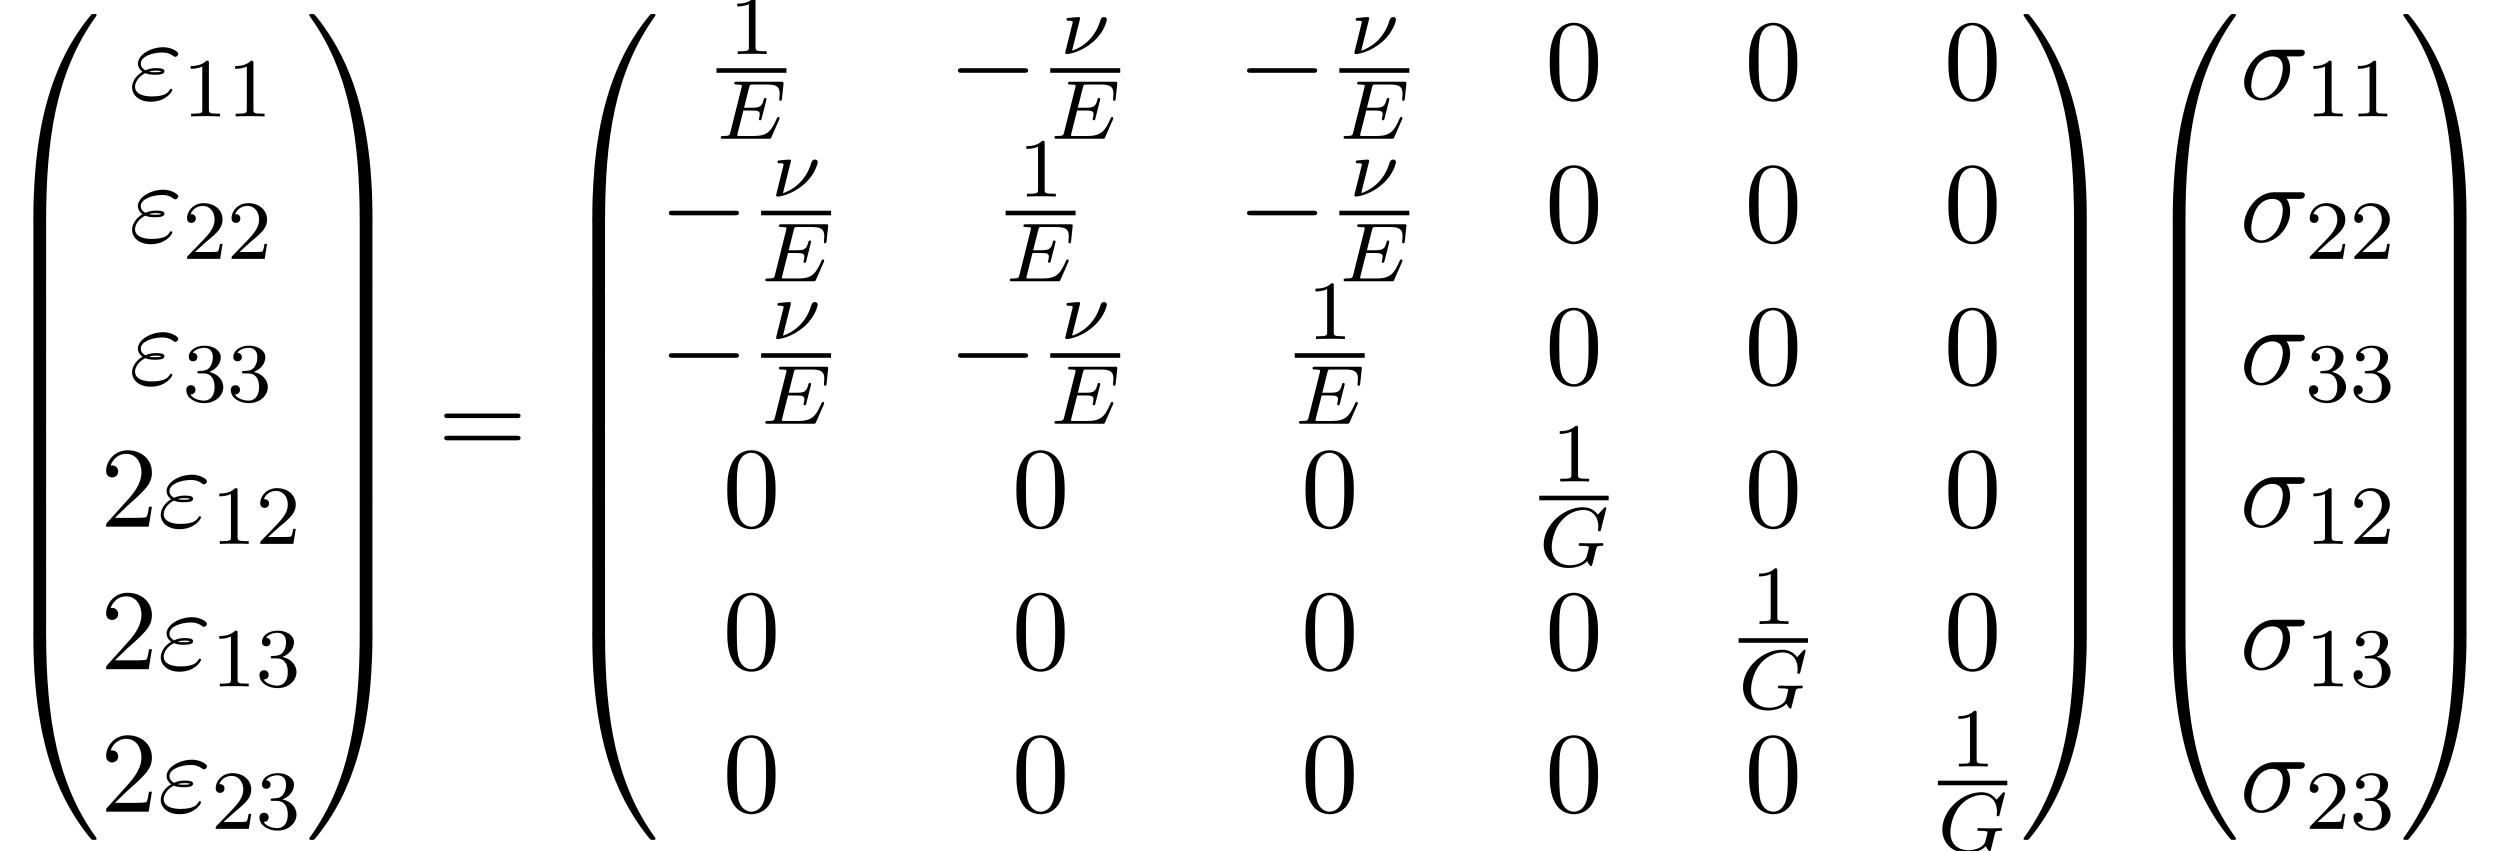 <?xml version='1.0' encoding='UTF-8'?>
<!-- This file was generated by dvisvgm 2.6.3 -->
<svg version='1.1' xmlns='http://www.w3.org/2000/svg' xmlns:xlink='http://www.w3.org/1999/xlink' width='237.713pt' height='80.939pt' viewBox='114.269 69.791 237.713 80.939'>
<defs>
<path id='g1-0' d='M7.189 -2.509C7.375 -2.509 7.571 -2.509 7.571 -2.727S7.375 -2.945 7.189 -2.945H1.287C1.102 -2.945 0.905 -2.945 0.905 -2.727S1.102 -2.509 1.287 -2.509H7.189Z'/>
<path id='g5-48' d='M5.018 -3.491C5.018 -4.364 4.964 -5.236 4.582 -6.044C4.08 -7.091 3.185 -7.265 2.727 -7.265C2.073 -7.265 1.276 -6.982 0.829 -5.967C0.48 -5.215 0.425 -4.364 0.425 -3.491C0.425 -2.673 0.469 -1.691 0.916 -0.862C1.385 0.022 2.182 0.24 2.716 0.24C3.305 0.24 4.135 0.011 4.615 -1.025C4.964 -1.778 5.018 -2.629 5.018 -3.491ZM2.716 0C2.291 0 1.647 -0.273 1.451 -1.32C1.331 -1.975 1.331 -2.978 1.331 -3.622C1.331 -4.32 1.331 -5.04 1.418 -5.629C1.625 -6.927 2.444 -7.025 2.716 -7.025C3.076 -7.025 3.796 -6.829 4.004 -5.749C4.113 -5.138 4.113 -4.309 4.113 -3.622C4.113 -2.804 4.113 -2.062 3.993 -1.364C3.829 -0.327 3.207 0 2.716 0Z'/>
<path id='g5-50' d='M1.385 -0.84L2.542 -1.964C4.244 -3.469 4.898 -4.058 4.898 -5.149C4.898 -6.393 3.916 -7.265 2.585 -7.265C1.353 -7.265 0.545 -6.262 0.545 -5.291C0.545 -4.68 1.091 -4.68 1.124 -4.68C1.309 -4.68 1.691 -4.811 1.691 -5.258C1.691 -5.542 1.495 -5.825 1.113 -5.825C1.025 -5.825 1.004 -5.825 0.971 -5.815C1.222 -6.524 1.811 -6.927 2.444 -6.927C3.436 -6.927 3.905 -6.044 3.905 -5.149C3.905 -4.276 3.36 -3.415 2.76 -2.738L0.665 -0.404C0.545 -0.284 0.545 -0.262 0.545 0H4.593L4.898 -1.898H4.625C4.571 -1.571 4.495 -1.091 4.385 -0.927C4.309 -0.84 3.589 -0.84 3.349 -0.84H1.385Z'/>
<path id='g5-61' d='M7.495 -3.567C7.658 -3.567 7.865 -3.567 7.865 -3.785S7.658 -4.004 7.505 -4.004H0.971C0.818 -4.004 0.611 -4.004 0.611 -3.785S0.818 -3.567 0.982 -3.567H7.495ZM7.505 -1.451C7.658 -1.451 7.865 -1.451 7.865 -1.669S7.658 -1.887 7.495 -1.887H0.982C0.818 -1.887 0.611 -1.887 0.611 -1.669S0.818 -1.451 0.971 -1.451H7.505Z'/>
<path id='g2-23' d='M1.833 -3.284C1.841 -3.316 1.849 -3.363 1.849 -3.403C1.849 -3.411 1.849 -3.515 1.722 -3.515S0.813 -3.443 0.677 -3.427C0.598 -3.411 0.566 -3.347 0.566 -3.276C0.566 -3.164 0.677 -3.164 0.773 -3.164C0.948 -3.164 1.156 -3.164 1.156 -3.053C1.156 -3.005 1.068 -2.646 1.012 -2.447C0.98 -2.295 0.845 -1.753 0.813 -1.642L0.526 -0.494C0.494 -0.367 0.438 -0.135 0.438 -0.112C0.438 0 0.558 0 0.59 0H0.709C1.451 -0.12 2.351 -0.502 3.132 -1.196C4.224 -2.168 4.4 -3.244 4.4 -3.268C4.4 -3.435 4.272 -3.515 4.136 -3.515C3.985 -3.515 3.85 -3.427 3.786 -3.212C3.26 -1.387 1.905 -0.566 1.092 -0.319L1.833 -3.284Z'/>
<path id='g2-69' d='M5.97 -1.849C5.986 -1.881 6.001 -1.929 6.001 -1.961C6.001 -1.977 5.994 -2.072 5.882 -2.072C5.794 -2.072 5.786 -2.048 5.707 -1.873C5.197 -0.709 4.822 -0.263 3.523 -0.263H2.072C2 -0.279 1.977 -0.279 1.977 -0.335C1.977 -0.399 1.993 -0.462 2.008 -0.51L2.558 -2.686H3.411C3.993 -2.686 4.113 -2.59 4.113 -2.335C4.113 -2.327 4.113 -2.2 4.057 -1.977C4.041 -1.937 4.033 -1.889 4.033 -1.865C4.033 -1.857 4.041 -1.753 4.152 -1.753C4.248 -1.753 4.264 -1.801 4.296 -1.937L4.718 -3.602C4.726 -3.626 4.75 -3.746 4.75 -3.762C4.75 -3.842 4.686 -3.881 4.631 -3.881C4.527 -3.881 4.519 -3.826 4.479 -3.69C4.32 -3.068 4.105 -2.949 3.419 -2.949H2.622L3.1 -4.854C3.172 -5.141 3.18 -5.157 3.507 -5.157H4.75C5.707 -5.157 6.009 -4.965 6.009 -4.264C6.009 -4.097 5.97 -3.897 5.97 -3.746C5.97 -3.65 6.025 -3.61 6.089 -3.61C6.201 -3.61 6.209 -3.682 6.225 -3.818L6.368 -5.173C6.376 -5.212 6.376 -5.268 6.376 -5.308C6.376 -5.42 6.28 -5.42 6.137 -5.42H1.937C1.785 -5.42 1.69 -5.42 1.69 -5.268C1.69 -5.157 1.793 -5.157 1.929 -5.157C1.953 -5.157 2.096 -5.157 2.232 -5.141C2.399 -5.125 2.415 -5.101 2.415 -5.029C2.415 -4.989 2.399 -4.941 2.391 -4.902L1.323 -0.63C1.251 -0.327 1.235 -0.263 0.646 -0.263C0.494 -0.263 0.399 -0.263 0.399 -0.112C0.399 0 0.502 0 0.638 0H4.949C5.149 0 5.157 0 5.22 -0.143L5.97 -1.849Z'/>
<path id='g2-71' d='M6.352 -5.396C6.36 -5.428 6.376 -5.475 6.376 -5.515C6.376 -5.571 6.328 -5.611 6.272 -5.611S6.193 -5.587 6.129 -5.515L5.571 -4.902C5.204 -5.412 4.686 -5.611 4.144 -5.611C2.279 -5.611 0.422 -3.889 0.422 -2.064C0.422 -0.733 1.411 0.167 2.766 0.167C3.626 0.167 4.264 -0.143 4.559 -0.486C4.655 -0.231 4.846 -0.008 4.926 -0.008C4.957 -0.008 4.997 -0.024 5.013 -0.056C5.061 -0.191 5.252 -1.004 5.308 -1.227C5.38 -1.546 5.436 -1.769 5.483 -1.833C5.555 -1.929 5.707 -1.937 5.946 -1.937C5.986 -1.937 6.105 -1.937 6.105 -2.08C6.105 -2.16 6.049 -2.2 5.986 -2.2C5.93 -2.2 5.834 -2.176 5.061 -2.176C4.862 -2.176 4.591 -2.176 4.471 -2.184S4.033 -2.2 3.913 -2.2C3.866 -2.2 3.746 -2.2 3.746 -2.048C3.746 -1.937 3.834 -1.937 4.041 -1.937C4.208 -1.937 4.511 -1.937 4.702 -1.865C4.71 -1.849 4.718 -1.801 4.718 -1.769C4.718 -1.73 4.67 -1.554 4.647 -1.451C4.599 -1.243 4.511 -0.909 4.479 -0.829C4.224 -0.295 3.451 -0.096 2.901 -0.096C2.112 -0.096 1.188 -0.51 1.188 -1.809C1.188 -2.471 1.459 -3.618 2.16 -4.384C2.925 -5.212 3.786 -5.348 4.2 -5.348C5.173 -5.348 5.619 -4.583 5.619 -3.778C5.619 -3.666 5.587 -3.523 5.587 -3.427C5.587 -3.324 5.691 -3.324 5.723 -3.324C5.826 -3.324 5.842 -3.355 5.874 -3.499L6.352 -5.396Z'/>
<path id='g4-49' d='M2.503 -5.077C2.503 -5.292 2.487 -5.3 2.271 -5.3C1.945 -4.981 1.522 -4.79 0.765 -4.79V-4.527C0.98 -4.527 1.411 -4.527 1.873 -4.742V-0.654C1.873 -0.359 1.849 -0.263 1.092 -0.263H0.813V0C1.14 -0.024 1.825 -0.024 2.184 -0.024S3.236 -0.024 3.563 0V-0.263H3.284C2.527 -0.263 2.503 -0.359 2.503 -0.654V-5.077Z'/>
<path id='g4-50' d='M2.248 -1.626C2.375 -1.745 2.71 -2.008 2.837 -2.12C3.332 -2.574 3.802 -3.013 3.802 -3.738C3.802 -4.686 3.005 -5.3 2.008 -5.3C1.052 -5.3 0.422 -4.575 0.422 -3.866C0.422 -3.475 0.733 -3.419 0.845 -3.419C1.012 -3.419 1.259 -3.539 1.259 -3.842C1.259 -4.256 0.861 -4.256 0.765 -4.256C0.996 -4.838 1.53 -5.037 1.921 -5.037C2.662 -5.037 3.045 -4.407 3.045 -3.738C3.045 -2.909 2.463 -2.303 1.522 -1.339L0.518 -0.303C0.422 -0.215 0.422 -0.199 0.422 0H3.571L3.802 -1.427H3.555C3.531 -1.267 3.467 -0.869 3.371 -0.717C3.324 -0.654 2.718 -0.654 2.59 -0.654H1.172L2.248 -1.626Z'/>
<path id='g4-51' d='M2.016 -2.662C2.646 -2.662 3.045 -2.2 3.045 -1.363C3.045 -0.367 2.479 -0.072 2.056 -0.072C1.618 -0.072 1.02 -0.231 0.741 -0.654C1.028 -0.654 1.227 -0.837 1.227 -1.1C1.227 -1.355 1.044 -1.538 0.789 -1.538C0.574 -1.538 0.351 -1.403 0.351 -1.084C0.351 -0.327 1.164 0.167 2.072 0.167C3.132 0.167 3.873 -0.566 3.873 -1.363C3.873 -2.024 3.347 -2.63 2.534 -2.805C3.164 -3.029 3.634 -3.571 3.634 -4.208S2.917 -5.3 2.088 -5.3C1.235 -5.3 0.59 -4.838 0.59 -4.232C0.59 -3.937 0.789 -3.81 0.996 -3.81C1.243 -3.81 1.403 -3.985 1.403 -4.216C1.403 -4.511 1.148 -4.623 0.972 -4.631C1.307 -5.069 1.921 -5.093 2.064 -5.093C2.271 -5.093 2.877 -5.029 2.877 -4.208C2.877 -3.65 2.646 -3.316 2.534 -3.188C2.295 -2.941 2.112 -2.925 1.626 -2.893C1.474 -2.885 1.411 -2.877 1.411 -2.774C1.411 -2.662 1.482 -2.662 1.618 -2.662H2.016Z'/>
<path id='g3-27' d='M5.651 -4.069C5.793 -4.069 6.185 -4.069 6.185 -4.44C6.185 -4.702 5.956 -4.702 5.76 -4.702H3.273C1.625 -4.702 0.415 -2.902 0.415 -1.604C0.415 -0.644 1.058 0.12 2.051 0.12C3.338 0.12 4.789 -1.2 4.789 -2.88C4.789 -3.065 4.789 -3.589 4.451 -4.069H5.651ZM2.062 -0.12C1.527 -0.12 1.091 -0.513 1.091 -1.298C1.091 -1.625 1.222 -2.52 1.604 -3.164C2.062 -3.916 2.716 -4.069 3.087 -4.069C4.004 -4.069 4.091 -3.349 4.091 -3.011C4.091 -2.498 3.873 -1.604 3.502 -1.047C3.076 -0.404 2.487 -0.12 2.062 -0.12Z'/>
<path id='g3-34' d='M1.538 -2.476C1.898 -2.324 2.215 -2.324 2.476 -2.324C2.76 -2.324 3.36 -2.324 3.36 -2.662C3.36 -2.924 2.978 -2.956 2.564 -2.956C2.335 -2.956 1.953 -2.935 1.549 -2.749C1.298 -2.88 1.113 -3.087 1.113 -3.382C1.113 -4.047 2.182 -4.44 3.164 -4.44C3.338 -4.44 3.731 -4.44 4.167 -4.135C4.287 -4.047 4.309 -4.025 4.385 -4.025C4.527 -4.025 4.68 -4.167 4.68 -4.32C4.68 -4.527 4.015 -4.942 3.273 -4.942C2.018 -4.942 0.84 -4.211 0.84 -3.382C0.84 -2.913 1.233 -2.64 1.276 -2.607C0.633 -2.247 0.284 -1.636 0.284 -1.135C0.284 -0.425 0.905 0.24 2.062 0.24C3.502 0.24 4.113 -0.72 4.113 -0.884C4.113 -0.949 4.058 -0.993 3.993 -0.993C3.938 -0.993 3.905 -0.949 3.884 -0.916C3.731 -0.665 3.469 -0.262 2.16 -0.262C1.495 -0.262 0.567 -0.425 0.567 -1.2C0.567 -1.571 0.873 -2.149 1.538 -2.476ZM1.898 -2.618C2.149 -2.705 2.378 -2.716 2.564 -2.716C2.836 -2.716 2.88 -2.705 3.076 -2.651C2.913 -2.575 2.891 -2.564 2.476 -2.564C2.236 -2.564 2.105 -2.564 1.898 -2.618Z'/>
<path id='g0-48' d='M4.08 19.309C4.32 19.309 4.385 19.309 4.385 19.156C4.407 11.509 5.291 5.16 9.109 -0.175C9.185 -0.273 9.185 -0.295 9.185 -0.316C9.185 -0.425 9.109 -0.425 8.935 -0.425S8.738 -0.425 8.716 -0.404C8.673 -0.371 7.287 1.222 6.185 3.415C4.745 6.295 3.84 9.6 3.436 13.571C3.404 13.909 3.175 16.178 3.175 18.764V19.189C3.185 19.309 3.251 19.309 3.48 19.309H4.08Z'/>
<path id='g0-49' d='M6.36 18.764C6.36 12.098 5.171 8.193 4.833 7.091C4.091 4.669 2.88 2.116 1.058 -0.131C0.895 -0.327 0.851 -0.382 0.807 -0.404C0.785 -0.415 0.775 -0.425 0.6 -0.425C0.436 -0.425 0.349 -0.425 0.349 -0.316C0.349 -0.295 0.349 -0.273 0.491 -0.076C4.287 5.225 5.138 11.771 5.149 19.156C5.149 19.309 5.215 19.309 5.455 19.309H6.055C6.284 19.309 6.349 19.309 6.36 19.189V18.764Z'/>
<path id='g0-64' d='M3.48 -0.545C3.251 -0.545 3.185 -0.545 3.175 -0.425V0C3.175 6.665 4.364 10.571 4.702 11.673C5.444 14.095 6.655 16.647 8.476 18.895C8.64 19.091 8.684 19.145 8.727 19.167C8.749 19.178 8.76 19.189 8.935 19.189S9.185 19.189 9.185 19.08C9.185 19.058 9.185 19.036 9.12 18.938C5.487 13.898 4.396 7.833 4.385 -0.393C4.385 -0.545 4.32 -0.545 4.08 -0.545H3.48Z'/>
<path id='g0-65' d='M6.36 -0.425C6.349 -0.545 6.284 -0.545 6.055 -0.545H5.455C5.215 -0.545 5.149 -0.545 5.149 -0.393C5.149 0.731 5.138 3.327 4.855 6.044C4.265 11.684 2.815 15.589 0.425 18.938C0.349 19.036 0.349 19.058 0.349 19.08C0.349 19.189 0.436 19.189 0.6 19.189C0.775 19.189 0.796 19.189 0.818 19.167C0.862 19.135 2.247 17.542 3.349 15.349C4.789 12.469 5.695 9.164 6.098 5.193C6.131 4.855 6.36 2.585 6.36 0V-0.425Z'/>
<path id='g0-66' d='M4.385 0.185C4.385 -0.098 4.375 -0.109 4.08 -0.109H3.48C3.185 -0.109 3.175 -0.098 3.175 0.185V6.36C3.175 6.644 3.185 6.655 3.48 6.655H4.08C4.375 6.655 4.385 6.644 4.385 6.36V0.185Z'/>
<path id='g0-67' d='M6.36 0.185C6.36 -0.098 6.349 -0.109 6.055 -0.109H5.455C5.16 -0.109 5.149 -0.098 5.149 0.185V6.36C5.149 6.644 5.16 6.655 5.455 6.655H6.055C6.349 6.655 6.36 6.644 6.36 6.36V0.185Z'/>
</defs>
<g id='page1'>
<use x='114.269' y='71.549' xlink:href='#g0-48'/>
<use x='114.269' y='90.75' xlink:href='#g0-66'/>
<use x='114.269' y='97.295' xlink:href='#g0-66'/>
<use x='114.269' y='103.841' xlink:href='#g0-66'/>
<use x='114.269' y='110.386' xlink:href='#g0-66'/>
<use x='114.269' y='116.932' xlink:href='#g0-66'/>
<use x='114.269' y='123.477' xlink:href='#g0-66'/>
<use x='114.269' y='130.459' xlink:href='#g0-64'/>
<use x='126.542' y='79.223' xlink:href='#g3-34'/>
<use x='131.629' y='80.859' xlink:href='#g4-49'/>
<use x='135.863' y='80.859' xlink:href='#g4-49'/>
<use x='126.542' y='92.772' xlink:href='#g3-34'/>
<use x='131.629' y='94.408' xlink:href='#g4-50'/>
<use x='135.863' y='94.408' xlink:href='#g4-50'/>
<use x='126.542' y='106.321' xlink:href='#g3-34'/>
<use x='131.629' y='107.958' xlink:href='#g4-51'/>
<use x='135.863' y='107.958' xlink:href='#g4-51'/>
<use x='123.815' y='119.87' xlink:href='#g5-50'/>
<use x='129.269' y='119.87' xlink:href='#g3-34'/>
<use x='134.356' y='121.507' xlink:href='#g4-49'/>
<use x='138.59' y='121.507' xlink:href='#g4-50'/>
<use x='123.815' y='133.42' xlink:href='#g5-50'/>
<use x='129.269' y='133.42' xlink:href='#g3-34'/>
<use x='134.356' y='135.056' xlink:href='#g4-49'/>
<use x='138.59' y='135.056' xlink:href='#g4-51'/>
<use x='123.815' y='146.969' xlink:href='#g5-50'/>
<use x='129.269' y='146.969' xlink:href='#g3-34'/>
<use x='134.356' y='148.605' xlink:href='#g4-50'/>
<use x='138.59' y='148.605' xlink:href='#g4-51'/>
<use x='143.323' y='71.549' xlink:href='#g0-49'/>
<use x='143.323' y='90.75' xlink:href='#g0-67'/>
<use x='143.323' y='97.295' xlink:href='#g0-67'/>
<use x='143.323' y='103.841' xlink:href='#g0-67'/>
<use x='143.323' y='110.386' xlink:href='#g0-67'/>
<use x='143.323' y='116.932' xlink:href='#g0-67'/>
<use x='143.323' y='123.477' xlink:href='#g0-67'/>
<use x='143.323' y='130.459' xlink:href='#g0-65'/>
<use x='155.898' y='113.113' xlink:href='#g5-61'/>
<use x='167.414' y='71.549' xlink:href='#g0-48'/>
<use x='167.414' y='90.75' xlink:href='#g0-66'/>
<use x='167.414' y='97.295' xlink:href='#g0-66'/>
<use x='167.414' y='103.841' xlink:href='#g0-66'/>
<use x='167.414' y='110.386' xlink:href='#g0-66'/>
<use x='167.414' y='116.932' xlink:href='#g0-66'/>
<use x='167.414' y='123.477' xlink:href='#g0-66'/>
<use x='167.414' y='130.459' xlink:href='#g0-64'/>
<use x='183.606' y='74.928' xlink:href='#g4-49'/>
<rect x='182.397' y='76.277' height='0.436' width='6.653'/>
<use x='182.397' y='82.985' xlink:href='#g2-69'/>
<use x='204.451' y='79.223' xlink:href='#g1-0'/>
<use x='215.115' y='74.928' xlink:href='#g2-23'/>
<rect x='214.131' y='76.277' height='0.436' width='6.653'/>
<use x='214.131' y='82.985' xlink:href='#g2-69'/>
<use x='231.942' y='79.223' xlink:href='#g1-0'/>
<use x='242.607' y='74.928' xlink:href='#g2-23'/>
<rect x='241.622' y='76.277' height='0.436' width='6.653'/>
<use x='241.622' y='82.985' xlink:href='#g2-69'/>
<use x='261.201' y='79.223' xlink:href='#g5-48'/>
<use x='280.153' y='79.223' xlink:href='#g5-48'/>
<use x='299.106' y='79.223' xlink:href='#g5-48'/>
<use x='176.959' y='92.772' xlink:href='#g1-0'/>
<use x='187.624' y='88.477' xlink:href='#g2-23'/>
<rect x='186.639' y='89.827' height='0.436' width='6.653'/>
<use x='186.639' y='96.534' xlink:href='#g2-69'/>
<use x='211.098' y='88.477' xlink:href='#g4-49'/>
<rect x='209.888' y='89.827' height='0.436' width='6.653'/>
<use x='209.888' y='96.534' xlink:href='#g2-69'/>
<use x='231.942' y='92.772' xlink:href='#g1-0'/>
<use x='242.607' y='88.477' xlink:href='#g2-23'/>
<rect x='241.622' y='89.827' height='0.436' width='6.653'/>
<use x='241.622' y='96.534' xlink:href='#g2-69'/>
<use x='261.201' y='92.772' xlink:href='#g5-48'/>
<use x='280.153' y='92.772' xlink:href='#g5-48'/>
<use x='299.106' y='92.772' xlink:href='#g5-48'/>
<use x='176.959' y='106.321' xlink:href='#g1-0'/>
<use x='187.624' y='102.026' xlink:href='#g2-23'/>
<rect x='186.639' y='103.376' height='0.436' width='6.653'/>
<use x='186.639' y='110.083' xlink:href='#g2-69'/>
<use x='204.451' y='106.321' xlink:href='#g1-0'/>
<use x='215.115' y='102.026' xlink:href='#g2-23'/>
<rect x='214.131' y='103.376' height='0.436' width='6.653'/>
<use x='214.131' y='110.083' xlink:href='#g2-69'/>
<use x='238.589' y='102.026' xlink:href='#g4-49'/>
<rect x='237.38' y='103.376' height='0.436' width='6.653'/>
<use x='237.38' y='110.083' xlink:href='#g2-69'/>
<use x='261.201' y='106.321' xlink:href='#g5-48'/>
<use x='280.153' y='106.321' xlink:href='#g5-48'/>
<use x='299.106' y='106.321' xlink:href='#g5-48'/>
<use x='182.996' y='119.87' xlink:href='#g5-48'/>
<use x='210.488' y='119.87' xlink:href='#g5-48'/>
<use x='237.979' y='119.87' xlink:href='#g5-48'/>
<use x='261.811' y='115.575' xlink:href='#g4-49'/>
<rect x='260.629' y='116.925' height='0.436' width='6.599'/>
<use x='260.629' y='123.632' xlink:href='#g2-71'/>
<use x='280.153' y='119.87' xlink:href='#g5-48'/>
<use x='299.106' y='119.87' xlink:href='#g5-48'/>
<use x='182.996' y='133.42' xlink:href='#g5-48'/>
<use x='210.488' y='133.42' xlink:href='#g5-48'/>
<use x='237.979' y='133.42' xlink:href='#g5-48'/>
<use x='261.201' y='133.42' xlink:href='#g5-48'/>
<use x='280.763' y='129.124' xlink:href='#g4-49'/>
<rect x='279.581' y='130.474' height='0.436' width='6.599'/>
<use x='279.581' y='137.181' xlink:href='#g2-71'/>
<use x='299.106' y='133.42' xlink:href='#g5-48'/>
<use x='182.996' y='146.969' xlink:href='#g5-48'/>
<use x='210.488' y='146.969' xlink:href='#g5-48'/>
<use x='237.979' y='146.969' xlink:href='#g5-48'/>
<use x='261.201' y='146.969' xlink:href='#g5-48'/>
<use x='280.153' y='146.969' xlink:href='#g5-48'/>
<use x='299.716' y='142.674' xlink:href='#g4-49'/>
<rect x='298.534' y='144.023' height='0.436' width='6.599'/>
<use x='298.534' y='150.731' xlink:href='#g2-71'/>
<use x='306.328' y='71.549' xlink:href='#g0-49'/>
<use x='306.328' y='90.75' xlink:href='#g0-67'/>
<use x='306.328' y='97.295' xlink:href='#g0-67'/>
<use x='306.328' y='103.841' xlink:href='#g0-67'/>
<use x='306.328' y='110.386' xlink:href='#g0-67'/>
<use x='306.328' y='116.932' xlink:href='#g0-67'/>
<use x='306.328' y='123.477' xlink:href='#g0-67'/>
<use x='306.328' y='130.459' xlink:href='#g0-65'/>
<use x='317.691' y='71.549' xlink:href='#g0-48'/>
<use x='317.691' y='90.75' xlink:href='#g0-66'/>
<use x='317.691' y='97.295' xlink:href='#g0-66'/>
<use x='317.691' y='103.841' xlink:href='#g0-66'/>
<use x='317.691' y='110.386' xlink:href='#g0-66'/>
<use x='317.691' y='116.932' xlink:href='#g0-66'/>
<use x='317.691' y='123.477' xlink:href='#g0-66'/>
<use x='317.691' y='130.459' xlink:href='#g0-64'/>
<use x='327.237' y='79.223' xlink:href='#g3-27'/>
<use x='333.47' y='80.859' xlink:href='#g4-49'/>
<use x='337.705' y='80.859' xlink:href='#g4-49'/>
<use x='327.237' y='92.772' xlink:href='#g3-27'/>
<use x='333.47' y='94.408' xlink:href='#g4-50'/>
<use x='337.705' y='94.408' xlink:href='#g4-50'/>
<use x='327.237' y='106.321' xlink:href='#g3-27'/>
<use x='333.47' y='107.958' xlink:href='#g4-51'/>
<use x='337.705' y='107.958' xlink:href='#g4-51'/>
<use x='327.237' y='119.87' xlink:href='#g3-27'/>
<use x='333.47' y='121.507' xlink:href='#g4-49'/>
<use x='337.705' y='121.507' xlink:href='#g4-50'/>
<use x='327.237' y='133.42' xlink:href='#g3-27'/>
<use x='333.47' y='135.056' xlink:href='#g4-49'/>
<use x='337.705' y='135.056' xlink:href='#g4-51'/>
<use x='327.237' y='146.969' xlink:href='#g3-27'/>
<use x='333.47' y='148.605' xlink:href='#g4-50'/>
<use x='337.705' y='148.605' xlink:href='#g4-51'/>
<use x='342.437' y='71.549' xlink:href='#g0-49'/>
<use x='342.437' y='90.75' xlink:href='#g0-67'/>
<use x='342.437' y='97.295' xlink:href='#g0-67'/>
<use x='342.437' y='103.841' xlink:href='#g0-67'/>
<use x='342.437' y='110.386' xlink:href='#g0-67'/>
<use x='342.437' y='116.932' xlink:href='#g0-67'/>
<use x='342.437' y='123.477' xlink:href='#g0-67'/>
<use x='342.437' y='130.459' xlink:href='#g0-65'/>
</g>
</svg><!--Rendered by QuickLaTeX.com-->
